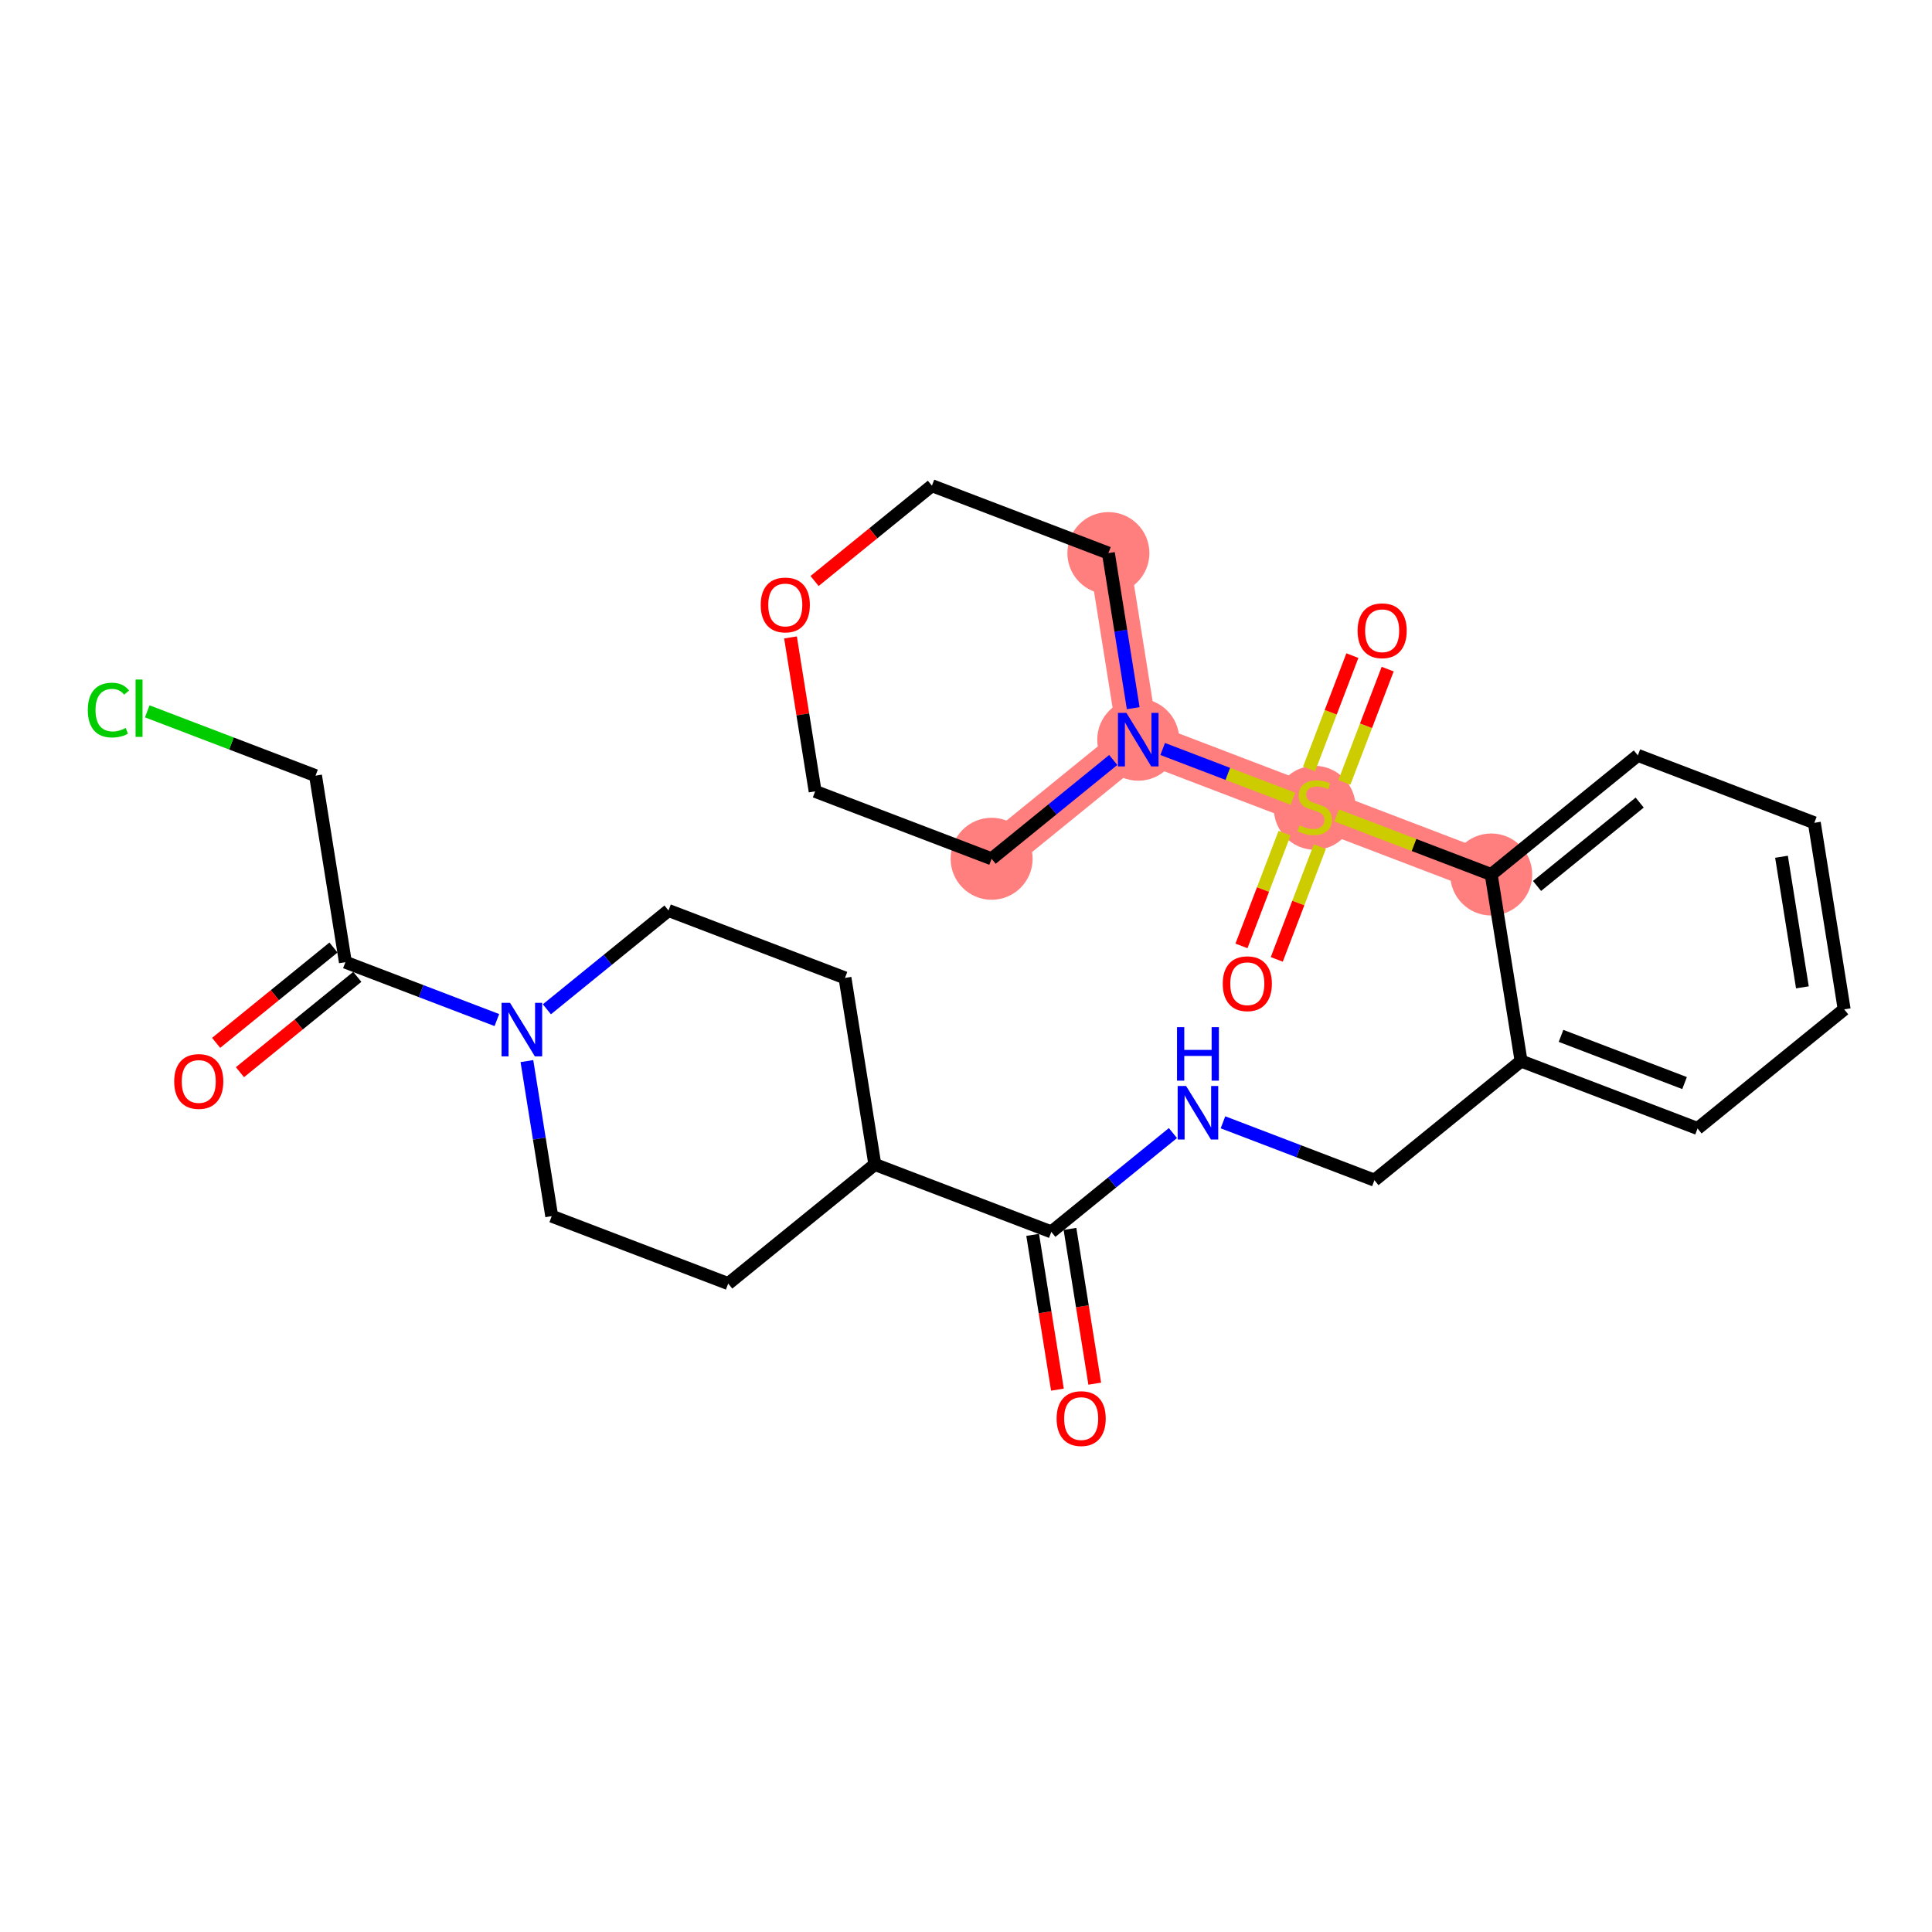 <?xml version='1.0' encoding='iso-8859-1'?>
<svg version='1.1' baseProfile='full'
              xmlns='http://www.w3.org/2000/svg'
                      xmlns:rdkit='http://www.rdkit.org/xml'
                      xmlns:xlink='http://www.w3.org/1999/xlink'
                  xml:space='preserve'
width='300px' height='300px' viewBox='0 0 300 300'>
<!-- END OF HEADER -->
<rect style='opacity:1.0;fill:#FFFFFF;stroke:none' width='300' height='300' x='0' y='0'> </rect>
<rect style='opacity:1.0;fill:#FFFFFF;stroke:none' width='300' height='300' x='0' y='0'> </rect>
<path d='M 231.555,135.792 L 204.151,125.323' style='fill:none;fill-rule:evenodd;stroke:#FF7F7F;stroke-width:6.3px;stroke-linecap:butt;stroke-linejoin:miter;stroke-opacity:1' />
<path d='M 204.151,125.323 L 176.747,114.853' style='fill:none;fill-rule:evenodd;stroke:#FF7F7F;stroke-width:6.3px;stroke-linecap:butt;stroke-linejoin:miter;stroke-opacity:1' />
<path d='M 176.747,114.853 L 172.112,85.886' style='fill:none;fill-rule:evenodd;stroke:#FF7F7F;stroke-width:6.3px;stroke-linecap:butt;stroke-linejoin:miter;stroke-opacity:1' />
<path d='M 176.747,114.853 L 153.978,133.351' style='fill:none;fill-rule:evenodd;stroke:#FF7F7F;stroke-width:6.3px;stroke-linecap:butt;stroke-linejoin:miter;stroke-opacity:1' />
<ellipse cx='231.555' cy='135.792' rx='5.867' ry='5.867'  style='fill:#FF7F7F;fill-rule:evenodd;stroke:#FF7F7F;stroke-width:1.0px;stroke-linecap:butt;stroke-linejoin:miter;stroke-opacity:1' />
<ellipse cx='204.151' cy='125.434' rx='5.867' ry='6.016'  style='fill:#FF7F7F;fill-rule:evenodd;stroke:#FF7F7F;stroke-width:1.0px;stroke-linecap:butt;stroke-linejoin:miter;stroke-opacity:1' />
<ellipse cx='176.747' cy='114.853' rx='5.867' ry='5.875'  style='fill:#FF7F7F;fill-rule:evenodd;stroke:#FF7F7F;stroke-width:1.0px;stroke-linecap:butt;stroke-linejoin:miter;stroke-opacity:1' />
<ellipse cx='172.112' cy='85.886' rx='5.867' ry='5.867'  style='fill:#FF7F7F;fill-rule:evenodd;stroke:#FF7F7F;stroke-width:1.0px;stroke-linecap:butt;stroke-linejoin:miter;stroke-opacity:1' />
<ellipse cx='153.978' cy='133.351' rx='5.867' ry='5.867'  style='fill:#FF7F7F;fill-rule:evenodd;stroke:#FF7F7F;stroke-width:1.0px;stroke-linecap:butt;stroke-linejoin:miter;stroke-opacity:1' />
<path class='bond-0 atom-0 atom-1' d='M 169.991,214.856 L 168.068,202.839' style='fill:none;fill-rule:evenodd;stroke:#FF0000;stroke-width:2.0px;stroke-linecap:butt;stroke-linejoin:miter;stroke-opacity:1' />
<path class='bond-0 atom-0 atom-1' d='M 168.068,202.839 L 166.145,190.823' style='fill:none;fill-rule:evenodd;stroke:#000000;stroke-width:2.0px;stroke-linecap:butt;stroke-linejoin:miter;stroke-opacity:1' />
<path class='bond-0 atom-0 atom-1' d='M 164.197,215.783 L 162.275,203.766' style='fill:none;fill-rule:evenodd;stroke:#FF0000;stroke-width:2.0px;stroke-linecap:butt;stroke-linejoin:miter;stroke-opacity:1' />
<path class='bond-0 atom-0 atom-1' d='M 162.275,203.766 L 160.352,191.75' style='fill:none;fill-rule:evenodd;stroke:#000000;stroke-width:2.0px;stroke-linecap:butt;stroke-linejoin:miter;stroke-opacity:1' />
<path class='bond-1 atom-1 atom-2' d='M 163.249,191.286 L 172.691,183.615' style='fill:none;fill-rule:evenodd;stroke:#000000;stroke-width:2.0px;stroke-linecap:butt;stroke-linejoin:miter;stroke-opacity:1' />
<path class='bond-1 atom-1 atom-2' d='M 172.691,183.615 L 182.133,175.944' style='fill:none;fill-rule:evenodd;stroke:#0000FF;stroke-width:2.0px;stroke-linecap:butt;stroke-linejoin:miter;stroke-opacity:1' />
<path class='bond-18 atom-1 atom-19' d='M 163.249,191.286 L 135.844,180.817' style='fill:none;fill-rule:evenodd;stroke:#000000;stroke-width:2.0px;stroke-linecap:butt;stroke-linejoin:miter;stroke-opacity:1' />
<path class='bond-2 atom-2 atom-3' d='M 189.902,174.272 L 201.662,178.765' style='fill:none;fill-rule:evenodd;stroke:#0000FF;stroke-width:2.0px;stroke-linecap:butt;stroke-linejoin:miter;stroke-opacity:1' />
<path class='bond-2 atom-2 atom-3' d='M 201.662,178.765 L 213.422,183.258' style='fill:none;fill-rule:evenodd;stroke:#000000;stroke-width:2.0px;stroke-linecap:butt;stroke-linejoin:miter;stroke-opacity:1' />
<path class='bond-3 atom-3 atom-4' d='M 213.422,183.258 L 236.191,164.76' style='fill:none;fill-rule:evenodd;stroke:#000000;stroke-width:2.0px;stroke-linecap:butt;stroke-linejoin:miter;stroke-opacity:1' />
<path class='bond-4 atom-4 atom-5' d='M 236.191,164.76 L 263.595,175.229' style='fill:none;fill-rule:evenodd;stroke:#000000;stroke-width:2.0px;stroke-linecap:butt;stroke-linejoin:miter;stroke-opacity:1' />
<path class='bond-4 atom-4 atom-5' d='M 242.395,160.849 L 261.578,168.178' style='fill:none;fill-rule:evenodd;stroke:#000000;stroke-width:2.0px;stroke-linecap:butt;stroke-linejoin:miter;stroke-opacity:1' />
<path class='bond-28 atom-9 atom-4' d='M 231.555,135.792 L 236.191,164.76' style='fill:none;fill-rule:evenodd;stroke:#000000;stroke-width:2.0px;stroke-linecap:butt;stroke-linejoin:miter;stroke-opacity:1' />
<path class='bond-5 atom-5 atom-6' d='M 263.595,175.229 L 286.364,156.731' style='fill:none;fill-rule:evenodd;stroke:#000000;stroke-width:2.0px;stroke-linecap:butt;stroke-linejoin:miter;stroke-opacity:1' />
<path class='bond-6 atom-6 atom-7' d='M 286.364,156.731 L 281.728,127.764' style='fill:none;fill-rule:evenodd;stroke:#000000;stroke-width:2.0px;stroke-linecap:butt;stroke-linejoin:miter;stroke-opacity:1' />
<path class='bond-6 atom-6 atom-7' d='M 279.875,153.313 L 276.63,133.036' style='fill:none;fill-rule:evenodd;stroke:#000000;stroke-width:2.0px;stroke-linecap:butt;stroke-linejoin:miter;stroke-opacity:1' />
<path class='bond-7 atom-7 atom-8' d='M 281.728,127.764 L 254.324,117.294' style='fill:none;fill-rule:evenodd;stroke:#000000;stroke-width:2.0px;stroke-linecap:butt;stroke-linejoin:miter;stroke-opacity:1' />
<path class='bond-8 atom-8 atom-9' d='M 254.324,117.294 L 231.555,135.792' style='fill:none;fill-rule:evenodd;stroke:#000000;stroke-width:2.0px;stroke-linecap:butt;stroke-linejoin:miter;stroke-opacity:1' />
<path class='bond-8 atom-8 atom-9' d='M 254.608,124.623 L 238.67,137.571' style='fill:none;fill-rule:evenodd;stroke:#000000;stroke-width:2.0px;stroke-linecap:butt;stroke-linejoin:miter;stroke-opacity:1' />
<path class='bond-9 atom-9 atom-10' d='M 231.555,135.792 L 219.552,131.206' style='fill:none;fill-rule:evenodd;stroke:#000000;stroke-width:2.0px;stroke-linecap:butt;stroke-linejoin:miter;stroke-opacity:1' />
<path class='bond-9 atom-9 atom-10' d='M 219.552,131.206 L 207.548,126.621' style='fill:none;fill-rule:evenodd;stroke:#CCCC00;stroke-width:2.0px;stroke-linecap:butt;stroke-linejoin:miter;stroke-opacity:1' />
<path class='bond-10 atom-10 atom-11' d='M 208.754,121.494 L 212.115,112.696' style='fill:none;fill-rule:evenodd;stroke:#CCCC00;stroke-width:2.0px;stroke-linecap:butt;stroke-linejoin:miter;stroke-opacity:1' />
<path class='bond-10 atom-10 atom-11' d='M 212.115,112.696 L 215.476,103.898' style='fill:none;fill-rule:evenodd;stroke:#FF0000;stroke-width:2.0px;stroke-linecap:butt;stroke-linejoin:miter;stroke-opacity:1' />
<path class='bond-10 atom-10 atom-11' d='M 203.273,119.4 L 206.634,110.602' style='fill:none;fill-rule:evenodd;stroke:#CCCC00;stroke-width:2.0px;stroke-linecap:butt;stroke-linejoin:miter;stroke-opacity:1' />
<path class='bond-10 atom-10 atom-11' d='M 206.634,110.602 L 209.996,101.804' style='fill:none;fill-rule:evenodd;stroke:#FF0000;stroke-width:2.0px;stroke-linecap:butt;stroke-linejoin:miter;stroke-opacity:1' />
<path class='bond-11 atom-10 atom-12' d='M 199.463,129.374 L 196.118,138.128' style='fill:none;fill-rule:evenodd;stroke:#CCCC00;stroke-width:2.0px;stroke-linecap:butt;stroke-linejoin:miter;stroke-opacity:1' />
<path class='bond-11 atom-10 atom-12' d='M 196.118,138.128 L 192.774,146.882' style='fill:none;fill-rule:evenodd;stroke:#FF0000;stroke-width:2.0px;stroke-linecap:butt;stroke-linejoin:miter;stroke-opacity:1' />
<path class='bond-11 atom-10 atom-12' d='M 204.944,131.468 L 201.599,140.222' style='fill:none;fill-rule:evenodd;stroke:#CCCC00;stroke-width:2.0px;stroke-linecap:butt;stroke-linejoin:miter;stroke-opacity:1' />
<path class='bond-11 atom-10 atom-12' d='M 201.599,140.222 L 198.255,148.976' style='fill:none;fill-rule:evenodd;stroke:#FF0000;stroke-width:2.0px;stroke-linecap:butt;stroke-linejoin:miter;stroke-opacity:1' />
<path class='bond-12 atom-10 atom-13' d='M 200.754,124.025 L 190.647,120.164' style='fill:none;fill-rule:evenodd;stroke:#CCCC00;stroke-width:2.0px;stroke-linecap:butt;stroke-linejoin:miter;stroke-opacity:1' />
<path class='bond-12 atom-10 atom-13' d='M 190.647,120.164 L 180.54,116.302' style='fill:none;fill-rule:evenodd;stroke:#0000FF;stroke-width:2.0px;stroke-linecap:butt;stroke-linejoin:miter;stroke-opacity:1' />
<path class='bond-13 atom-13 atom-14' d='M 175.965,109.966 L 174.038,97.926' style='fill:none;fill-rule:evenodd;stroke:#0000FF;stroke-width:2.0px;stroke-linecap:butt;stroke-linejoin:miter;stroke-opacity:1' />
<path class='bond-13 atom-13 atom-14' d='M 174.038,97.926 L 172.112,85.886' style='fill:none;fill-rule:evenodd;stroke:#000000;stroke-width:2.0px;stroke-linecap:butt;stroke-linejoin:miter;stroke-opacity:1' />
<path class='bond-29 atom-18 atom-13' d='M 153.978,133.351 L 163.42,125.68' style='fill:none;fill-rule:evenodd;stroke:#000000;stroke-width:2.0px;stroke-linecap:butt;stroke-linejoin:miter;stroke-opacity:1' />
<path class='bond-29 atom-18 atom-13' d='M 163.42,125.68 L 172.863,118.009' style='fill:none;fill-rule:evenodd;stroke:#0000FF;stroke-width:2.0px;stroke-linecap:butt;stroke-linejoin:miter;stroke-opacity:1' />
<path class='bond-14 atom-14 atom-15' d='M 172.112,85.886 L 144.707,75.416' style='fill:none;fill-rule:evenodd;stroke:#000000;stroke-width:2.0px;stroke-linecap:butt;stroke-linejoin:miter;stroke-opacity:1' />
<path class='bond-15 atom-15 atom-16' d='M 144.707,75.416 L 135.596,82.818' style='fill:none;fill-rule:evenodd;stroke:#000000;stroke-width:2.0px;stroke-linecap:butt;stroke-linejoin:miter;stroke-opacity:1' />
<path class='bond-15 atom-15 atom-16' d='M 135.596,82.818 L 126.486,90.22' style='fill:none;fill-rule:evenodd;stroke:#FF0000;stroke-width:2.0px;stroke-linecap:butt;stroke-linejoin:miter;stroke-opacity:1' />
<path class='bond-16 atom-16 atom-17' d='M 122.749,98.978 L 124.661,110.93' style='fill:none;fill-rule:evenodd;stroke:#FF0000;stroke-width:2.0px;stroke-linecap:butt;stroke-linejoin:miter;stroke-opacity:1' />
<path class='bond-16 atom-16 atom-17' d='M 124.661,110.93 L 126.574,122.882' style='fill:none;fill-rule:evenodd;stroke:#000000;stroke-width:2.0px;stroke-linecap:butt;stroke-linejoin:miter;stroke-opacity:1' />
<path class='bond-17 atom-17 atom-18' d='M 126.574,122.882 L 153.978,133.351' style='fill:none;fill-rule:evenodd;stroke:#000000;stroke-width:2.0px;stroke-linecap:butt;stroke-linejoin:miter;stroke-opacity:1' />
<path class='bond-19 atom-19 atom-20' d='M 135.844,180.817 L 131.209,151.849' style='fill:none;fill-rule:evenodd;stroke:#000000;stroke-width:2.0px;stroke-linecap:butt;stroke-linejoin:miter;stroke-opacity:1' />
<path class='bond-30 atom-28 atom-19' d='M 113.075,199.315 L 135.844,180.817' style='fill:none;fill-rule:evenodd;stroke:#000000;stroke-width:2.0px;stroke-linecap:butt;stroke-linejoin:miter;stroke-opacity:1' />
<path class='bond-20 atom-20 atom-21' d='M 131.209,151.849 L 103.805,141.38' style='fill:none;fill-rule:evenodd;stroke:#000000;stroke-width:2.0px;stroke-linecap:butt;stroke-linejoin:miter;stroke-opacity:1' />
<path class='bond-21 atom-21 atom-22' d='M 103.805,141.38 L 94.362,149.051' style='fill:none;fill-rule:evenodd;stroke:#000000;stroke-width:2.0px;stroke-linecap:butt;stroke-linejoin:miter;stroke-opacity:1' />
<path class='bond-21 atom-21 atom-22' d='M 94.362,149.051 L 84.92,156.722' style='fill:none;fill-rule:evenodd;stroke:#0000FF;stroke-width:2.0px;stroke-linecap:butt;stroke-linejoin:miter;stroke-opacity:1' />
<path class='bond-22 atom-22 atom-23' d='M 77.152,158.394 L 65.392,153.901' style='fill:none;fill-rule:evenodd;stroke:#0000FF;stroke-width:2.0px;stroke-linecap:butt;stroke-linejoin:miter;stroke-opacity:1' />
<path class='bond-22 atom-22 atom-23' d='M 65.392,153.901 L 53.632,149.408' style='fill:none;fill-rule:evenodd;stroke:#000000;stroke-width:2.0px;stroke-linecap:butt;stroke-linejoin:miter;stroke-opacity:1' />
<path class='bond-26 atom-22 atom-27' d='M 81.818,164.765 L 83.745,176.805' style='fill:none;fill-rule:evenodd;stroke:#0000FF;stroke-width:2.0px;stroke-linecap:butt;stroke-linejoin:miter;stroke-opacity:1' />
<path class='bond-26 atom-22 atom-27' d='M 83.745,176.805 L 85.671,188.845' style='fill:none;fill-rule:evenodd;stroke:#000000;stroke-width:2.0px;stroke-linecap:butt;stroke-linejoin:miter;stroke-opacity:1' />
<path class='bond-23 atom-23 atom-24' d='M 51.782,147.131 L 42.671,154.533' style='fill:none;fill-rule:evenodd;stroke:#000000;stroke-width:2.0px;stroke-linecap:butt;stroke-linejoin:miter;stroke-opacity:1' />
<path class='bond-23 atom-23 atom-24' d='M 42.671,154.533 L 33.56,161.935' style='fill:none;fill-rule:evenodd;stroke:#FF0000;stroke-width:2.0px;stroke-linecap:butt;stroke-linejoin:miter;stroke-opacity:1' />
<path class='bond-23 atom-23 atom-24' d='M 55.482,151.685 L 46.371,159.087' style='fill:none;fill-rule:evenodd;stroke:#000000;stroke-width:2.0px;stroke-linecap:butt;stroke-linejoin:miter;stroke-opacity:1' />
<path class='bond-23 atom-23 atom-24' d='M 46.371,159.087 L 37.26,166.489' style='fill:none;fill-rule:evenodd;stroke:#FF0000;stroke-width:2.0px;stroke-linecap:butt;stroke-linejoin:miter;stroke-opacity:1' />
<path class='bond-24 atom-23 atom-25' d='M 53.632,149.408 L 48.996,120.441' style='fill:none;fill-rule:evenodd;stroke:#000000;stroke-width:2.0px;stroke-linecap:butt;stroke-linejoin:miter;stroke-opacity:1' />
<path class='bond-25 atom-25 atom-26' d='M 48.996,120.441 L 35.931,115.449' style='fill:none;fill-rule:evenodd;stroke:#000000;stroke-width:2.0px;stroke-linecap:butt;stroke-linejoin:miter;stroke-opacity:1' />
<path class='bond-25 atom-25 atom-26' d='M 35.931,115.449 L 22.866,110.458' style='fill:none;fill-rule:evenodd;stroke:#00CC00;stroke-width:2.0px;stroke-linecap:butt;stroke-linejoin:miter;stroke-opacity:1' />
<path class='bond-27 atom-27 atom-28' d='M 85.671,188.845 L 113.075,199.315' style='fill:none;fill-rule:evenodd;stroke:#000000;stroke-width:2.0px;stroke-linecap:butt;stroke-linejoin:miter;stroke-opacity:1' />
<path  class='atom-0' d='M 164.07 220.277
Q 164.07 218.282, 165.056 217.167
Q 166.042 216.053, 167.884 216.053
Q 169.726 216.053, 170.712 217.167
Q 171.697 218.282, 171.697 220.277
Q 171.697 222.295, 170.7 223.445
Q 169.703 224.584, 167.884 224.584
Q 166.053 224.584, 165.056 223.445
Q 164.07 222.307, 164.07 220.277
M 167.884 223.645
Q 169.151 223.645, 169.832 222.8
Q 170.524 221.943, 170.524 220.277
Q 170.524 218.646, 169.832 217.825
Q 169.151 216.991, 167.884 216.991
Q 166.617 216.991, 165.924 217.813
Q 165.244 218.634, 165.244 220.277
Q 165.244 221.955, 165.924 222.8
Q 166.617 223.645, 167.884 223.645
' fill='#FF0000'/>
<path  class='atom-2' d='M 184.181 168.634
L 186.903 173.035
Q 187.173 173.469, 187.607 174.255
Q 188.042 175.041, 188.065 175.088
L 188.065 168.634
L 189.168 168.634
L 189.168 176.942
L 188.03 176.942
L 185.108 172.131
Q 184.768 171.568, 184.404 170.922
Q 184.052 170.277, 183.946 170.078
L 183.946 176.942
L 182.867 176.942
L 182.867 168.634
L 184.181 168.634
' fill='#0000FF'/>
<path  class='atom-2' d='M 182.767 159.495
L 183.894 159.495
L 183.894 163.028
L 188.141 163.028
L 188.141 159.495
L 189.268 159.495
L 189.268 167.803
L 188.141 167.803
L 188.141 163.966
L 183.894 163.966
L 183.894 167.803
L 182.767 167.803
L 182.767 159.495
' fill='#0000FF'/>
<path  class='atom-10' d='M 201.804 128.174
Q 201.898 128.209, 202.285 128.374
Q 202.673 128.538, 203.095 128.644
Q 203.529 128.737, 203.952 128.737
Q 204.738 128.737, 205.195 128.362
Q 205.653 127.975, 205.653 127.306
Q 205.653 126.848, 205.418 126.567
Q 205.195 126.285, 204.843 126.132
Q 204.491 125.98, 203.905 125.804
Q 203.165 125.581, 202.719 125.37
Q 202.285 125.158, 201.968 124.713
Q 201.663 124.267, 201.663 123.516
Q 201.663 122.471, 202.367 121.826
Q 203.083 121.18, 204.491 121.18
Q 205.454 121.18, 206.545 121.638
L 206.275 122.542
Q 205.278 122.131, 204.527 122.131
Q 203.717 122.131, 203.271 122.471
Q 202.825 122.8, 202.837 123.375
Q 202.837 123.821, 203.06 124.091
Q 203.294 124.361, 203.623 124.513
Q 203.963 124.666, 204.527 124.842
Q 205.278 125.076, 205.723 125.311
Q 206.169 125.546, 206.486 126.027
Q 206.815 126.496, 206.815 127.306
Q 206.815 128.456, 206.04 129.078
Q 205.278 129.688, 203.999 129.688
Q 203.259 129.688, 202.696 129.524
Q 202.144 129.371, 201.487 129.101
L 201.804 128.174
' fill='#CCCC00'/>
<path  class='atom-11' d='M 210.807 97.942
Q 210.807 95.947, 211.793 94.832
Q 212.778 93.718, 214.621 93.718
Q 216.463 93.718, 217.448 94.832
Q 218.434 95.947, 218.434 97.942
Q 218.434 99.96, 217.437 101.11
Q 216.439 102.249, 214.621 102.249
Q 212.79 102.249, 211.793 101.11
Q 210.807 99.972, 210.807 97.942
M 214.621 101.31
Q 215.888 101.31, 216.568 100.465
Q 217.261 99.608, 217.261 97.942
Q 217.261 96.311, 216.568 95.49
Q 215.888 94.656, 214.621 94.656
Q 213.353 94.656, 212.661 95.478
Q 211.98 96.299, 211.98 97.942
Q 211.98 99.62, 212.661 100.465
Q 213.353 101.31, 214.621 101.31
' fill='#FF0000'/>
<path  class='atom-12' d='M 189.868 152.75
Q 189.868 150.756, 190.854 149.641
Q 191.839 148.526, 193.682 148.526
Q 195.524 148.526, 196.51 149.641
Q 197.495 150.756, 197.495 152.75
Q 197.495 154.769, 196.498 155.919
Q 195.5 157.057, 193.682 157.057
Q 191.851 157.057, 190.854 155.919
Q 189.868 154.78, 189.868 152.75
M 193.682 156.118
Q 194.949 156.118, 195.63 155.273
Q 196.322 154.417, 196.322 152.75
Q 196.322 151.119, 195.63 150.298
Q 194.949 149.465, 193.682 149.465
Q 192.414 149.465, 191.722 150.286
Q 191.041 151.108, 191.041 152.75
Q 191.041 154.428, 191.722 155.273
Q 192.414 156.118, 193.682 156.118
' fill='#FF0000'/>
<path  class='atom-13' d='M 174.91 110.699
L 177.633 115.1
Q 177.903 115.534, 178.337 116.32
Q 178.771 117.106, 178.795 117.153
L 178.795 110.699
L 179.898 110.699
L 179.898 119.007
L 178.759 119.007
L 175.837 114.196
Q 175.497 113.633, 175.133 112.988
Q 174.781 112.342, 174.676 112.143
L 174.676 119.007
L 173.596 119.007
L 173.596 110.699
L 174.91 110.699
' fill='#0000FF'/>
<path  class='atom-16' d='M 118.125 93.938
Q 118.125 91.943, 119.11 90.828
Q 120.096 89.713, 121.938 89.713
Q 123.781 89.713, 124.766 90.828
Q 125.752 91.943, 125.752 93.938
Q 125.752 95.956, 124.755 97.106
Q 123.757 98.244, 121.938 98.244
Q 120.108 98.244, 119.11 97.106
Q 118.125 95.968, 118.125 93.938
M 121.938 97.306
Q 123.206 97.306, 123.886 96.461
Q 124.579 95.604, 124.579 93.938
Q 124.579 92.307, 123.886 91.485
Q 123.206 90.652, 121.938 90.652
Q 120.671 90.652, 119.979 91.474
Q 119.298 92.295, 119.298 93.938
Q 119.298 95.616, 119.979 96.461
Q 120.671 97.306, 121.938 97.306
' fill='#FF0000'/>
<path  class='atom-22' d='M 79.2 155.724
L 81.922 160.124
Q 82.192 160.558, 82.626 161.345
Q 83.06 162.131, 83.084 162.178
L 83.084 155.724
L 84.187 155.724
L 84.187 164.032
L 83.048 164.032
L 80.126 159.221
Q 79.786 158.657, 79.422 158.012
Q 79.07 157.367, 78.965 157.167
L 78.965 164.032
L 77.885 164.032
L 77.885 155.724
L 79.2 155.724
' fill='#0000FF'/>
<path  class='atom-24' d='M 27.049 167.93
Q 27.049 165.935, 28.035 164.82
Q 29.021 163.705, 30.863 163.705
Q 32.705 163.705, 33.691 164.82
Q 34.676 165.935, 34.676 167.93
Q 34.676 169.948, 33.679 171.098
Q 32.682 172.236, 30.863 172.236
Q 29.032 172.236, 28.035 171.098
Q 27.049 169.96, 27.049 167.93
M 30.863 171.298
Q 32.13 171.298, 32.811 170.453
Q 33.503 169.596, 33.503 167.93
Q 33.503 166.299, 32.811 165.477
Q 32.13 164.644, 30.863 164.644
Q 29.596 164.644, 28.903 165.466
Q 28.223 166.287, 28.223 167.93
Q 28.223 169.608, 28.903 170.453
Q 29.596 171.298, 30.863 171.298
' fill='#FF0000'/>
<path  class='atom-26' d='M 13.636 110.259
Q 13.636 108.194, 14.599 107.114
Q 15.572 106.023, 17.415 106.023
Q 19.128 106.023, 20.043 107.231
L 19.269 107.865
Q 18.6 106.985, 17.415 106.985
Q 16.159 106.985, 15.49 107.83
Q 14.833 108.663, 14.833 110.259
Q 14.833 111.902, 15.514 112.747
Q 16.206 113.592, 17.544 113.592
Q 18.459 113.592, 19.527 113.04
L 19.856 113.92
Q 19.421 114.202, 18.764 114.366
Q 18.107 114.53, 17.38 114.53
Q 15.572 114.53, 14.599 113.427
Q 13.636 112.324, 13.636 110.259
' fill='#00CC00'/>
<path  class='atom-26' d='M 21.052 105.518
L 22.132 105.518
L 22.132 114.425
L 21.052 114.425
L 21.052 105.518
' fill='#00CC00'/>
</svg>
